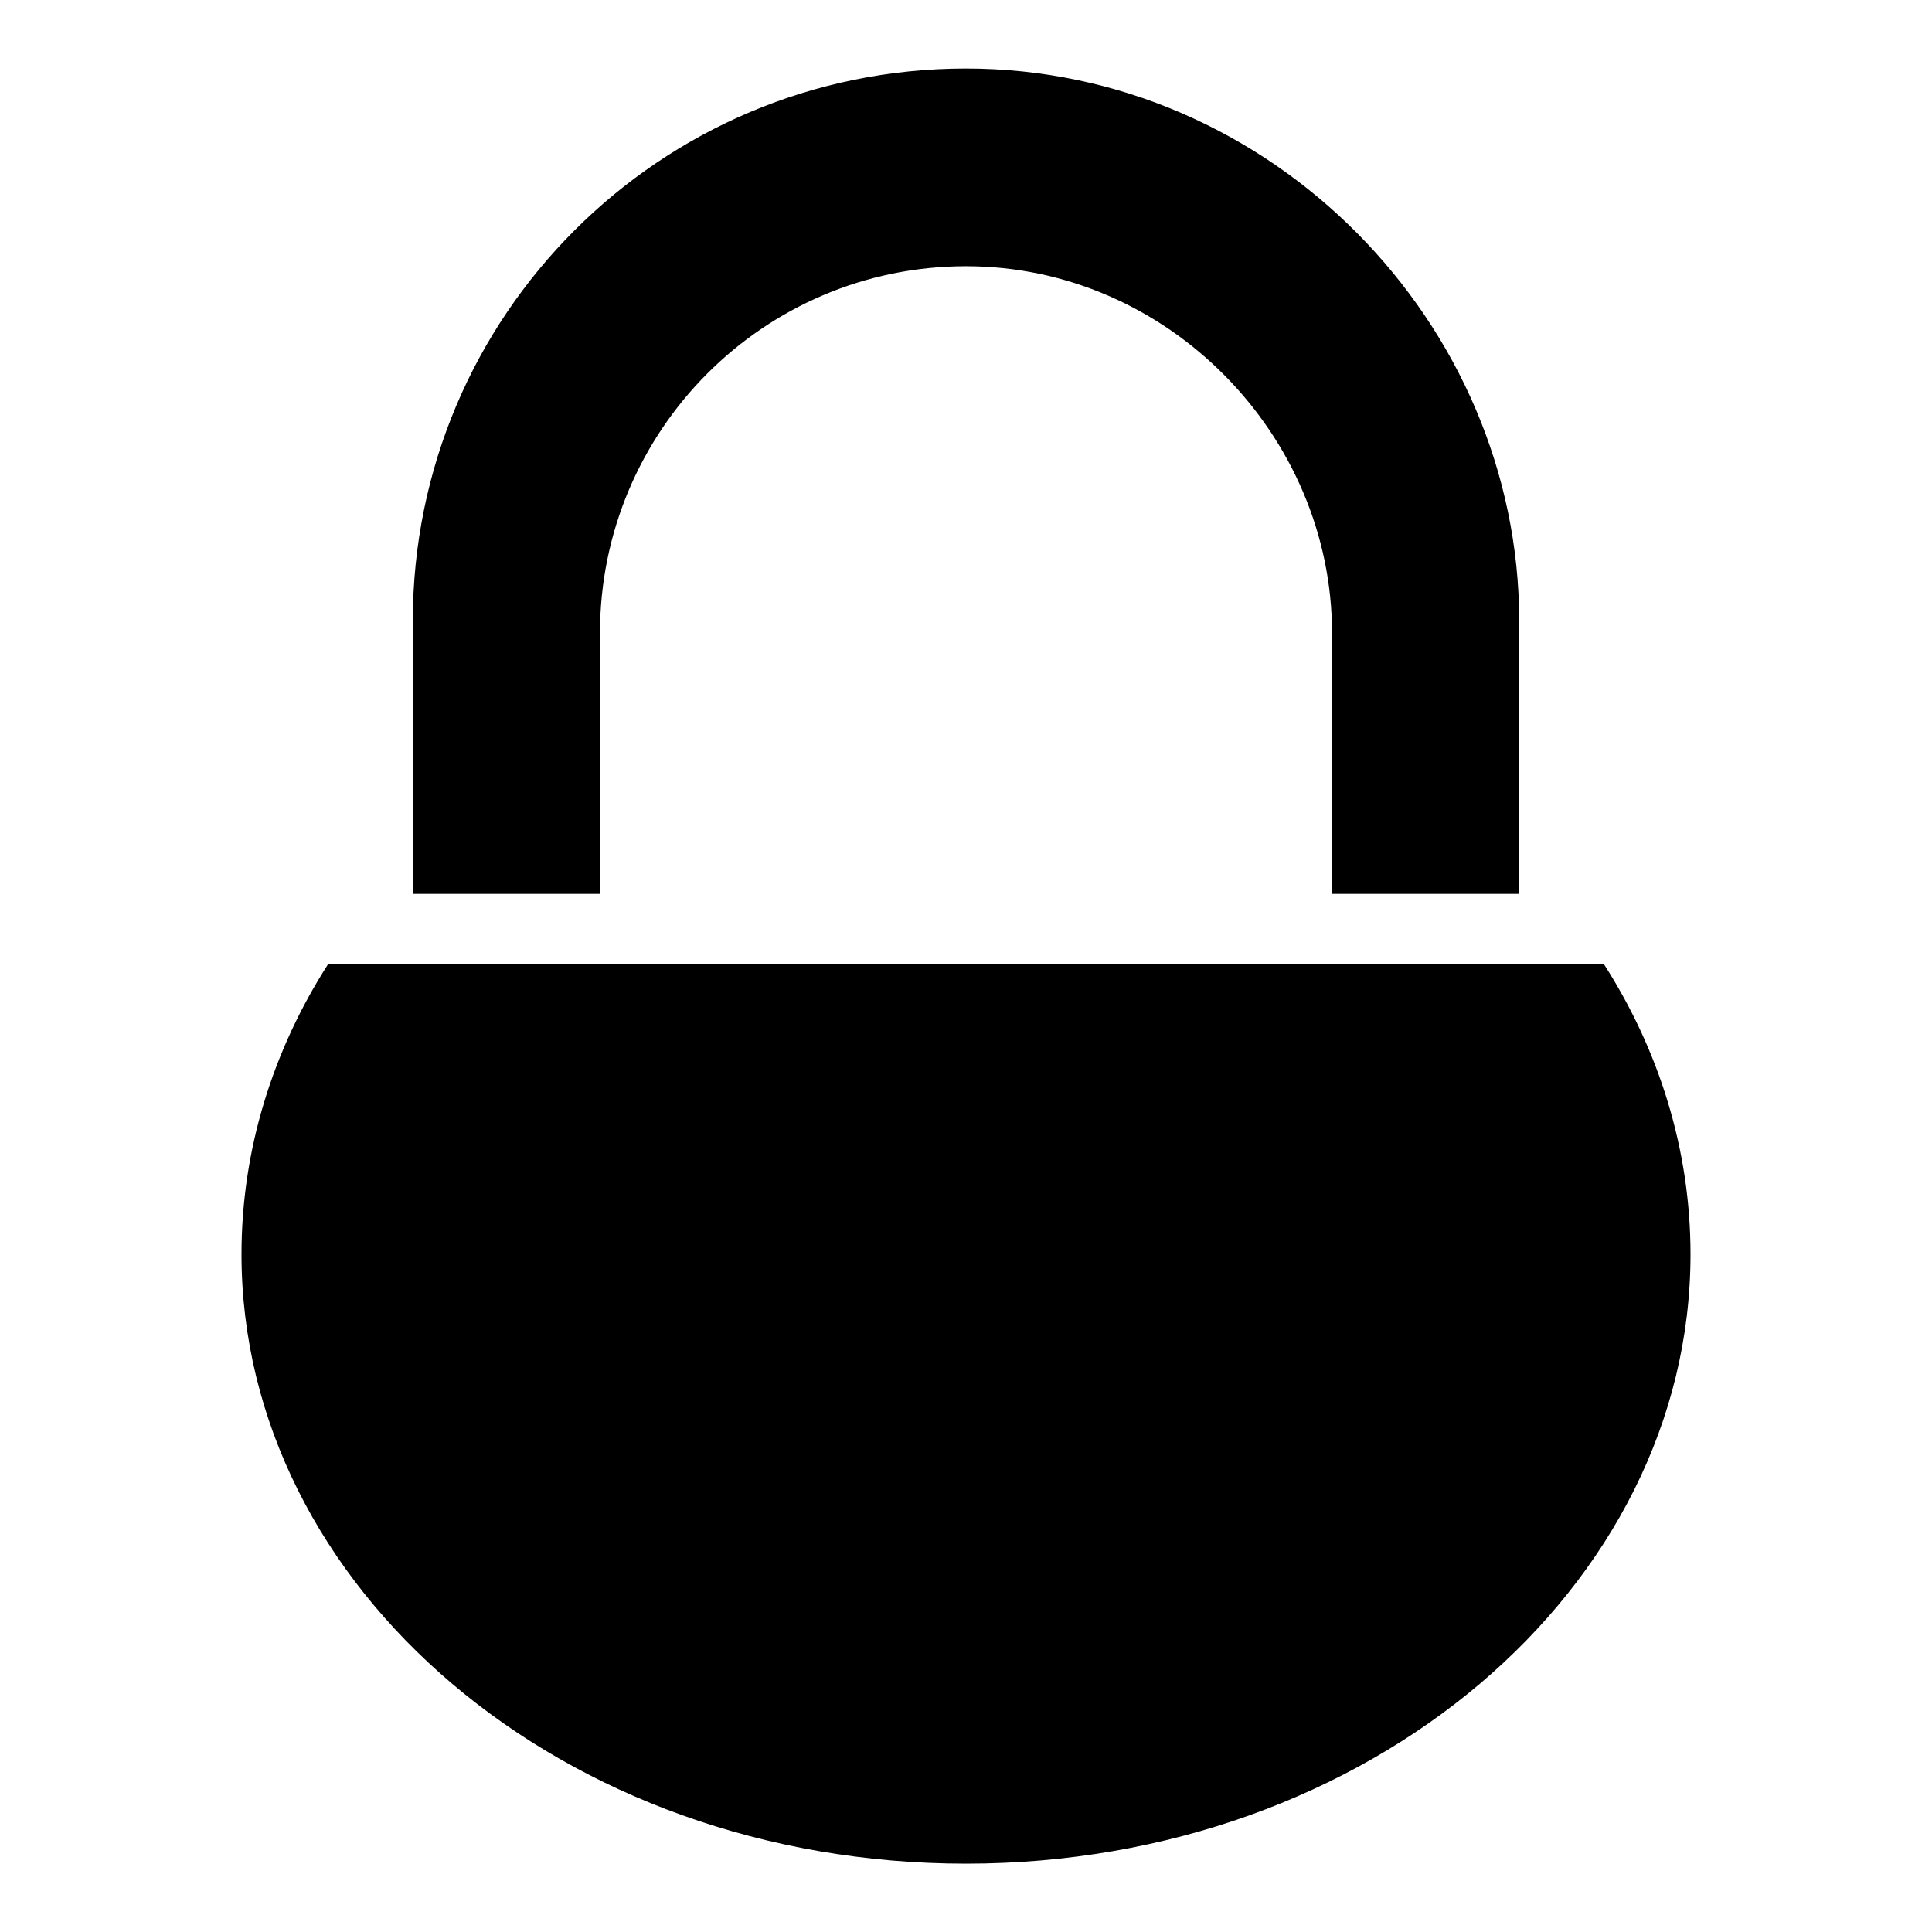 <svg width="24" height="24" viewBox="0 0 24 24" fill="none" xmlns="http://www.w3.org/2000/svg">
<path d="M12 0.851C8.198 0.851 5.128 3.921 5.128 7.715V11.104H7.453V7.865C7.453 5.348 9.488 3.307 12 3.307C14.508 3.307 16.547 5.409 16.547 7.865V11.104H18.872V7.715C18.872 4.015 15.792 0.851 12 0.851ZM4.073 11.981C3.389 13.05 3 14.283 3 15.581C3 19.72 6.984 23.151 12 23.151C17.016 23.151 21 19.72 21 15.581C21 14.283 20.611 13.05 19.927 11.981H4.073Z" fill="black"/>
</svg>
